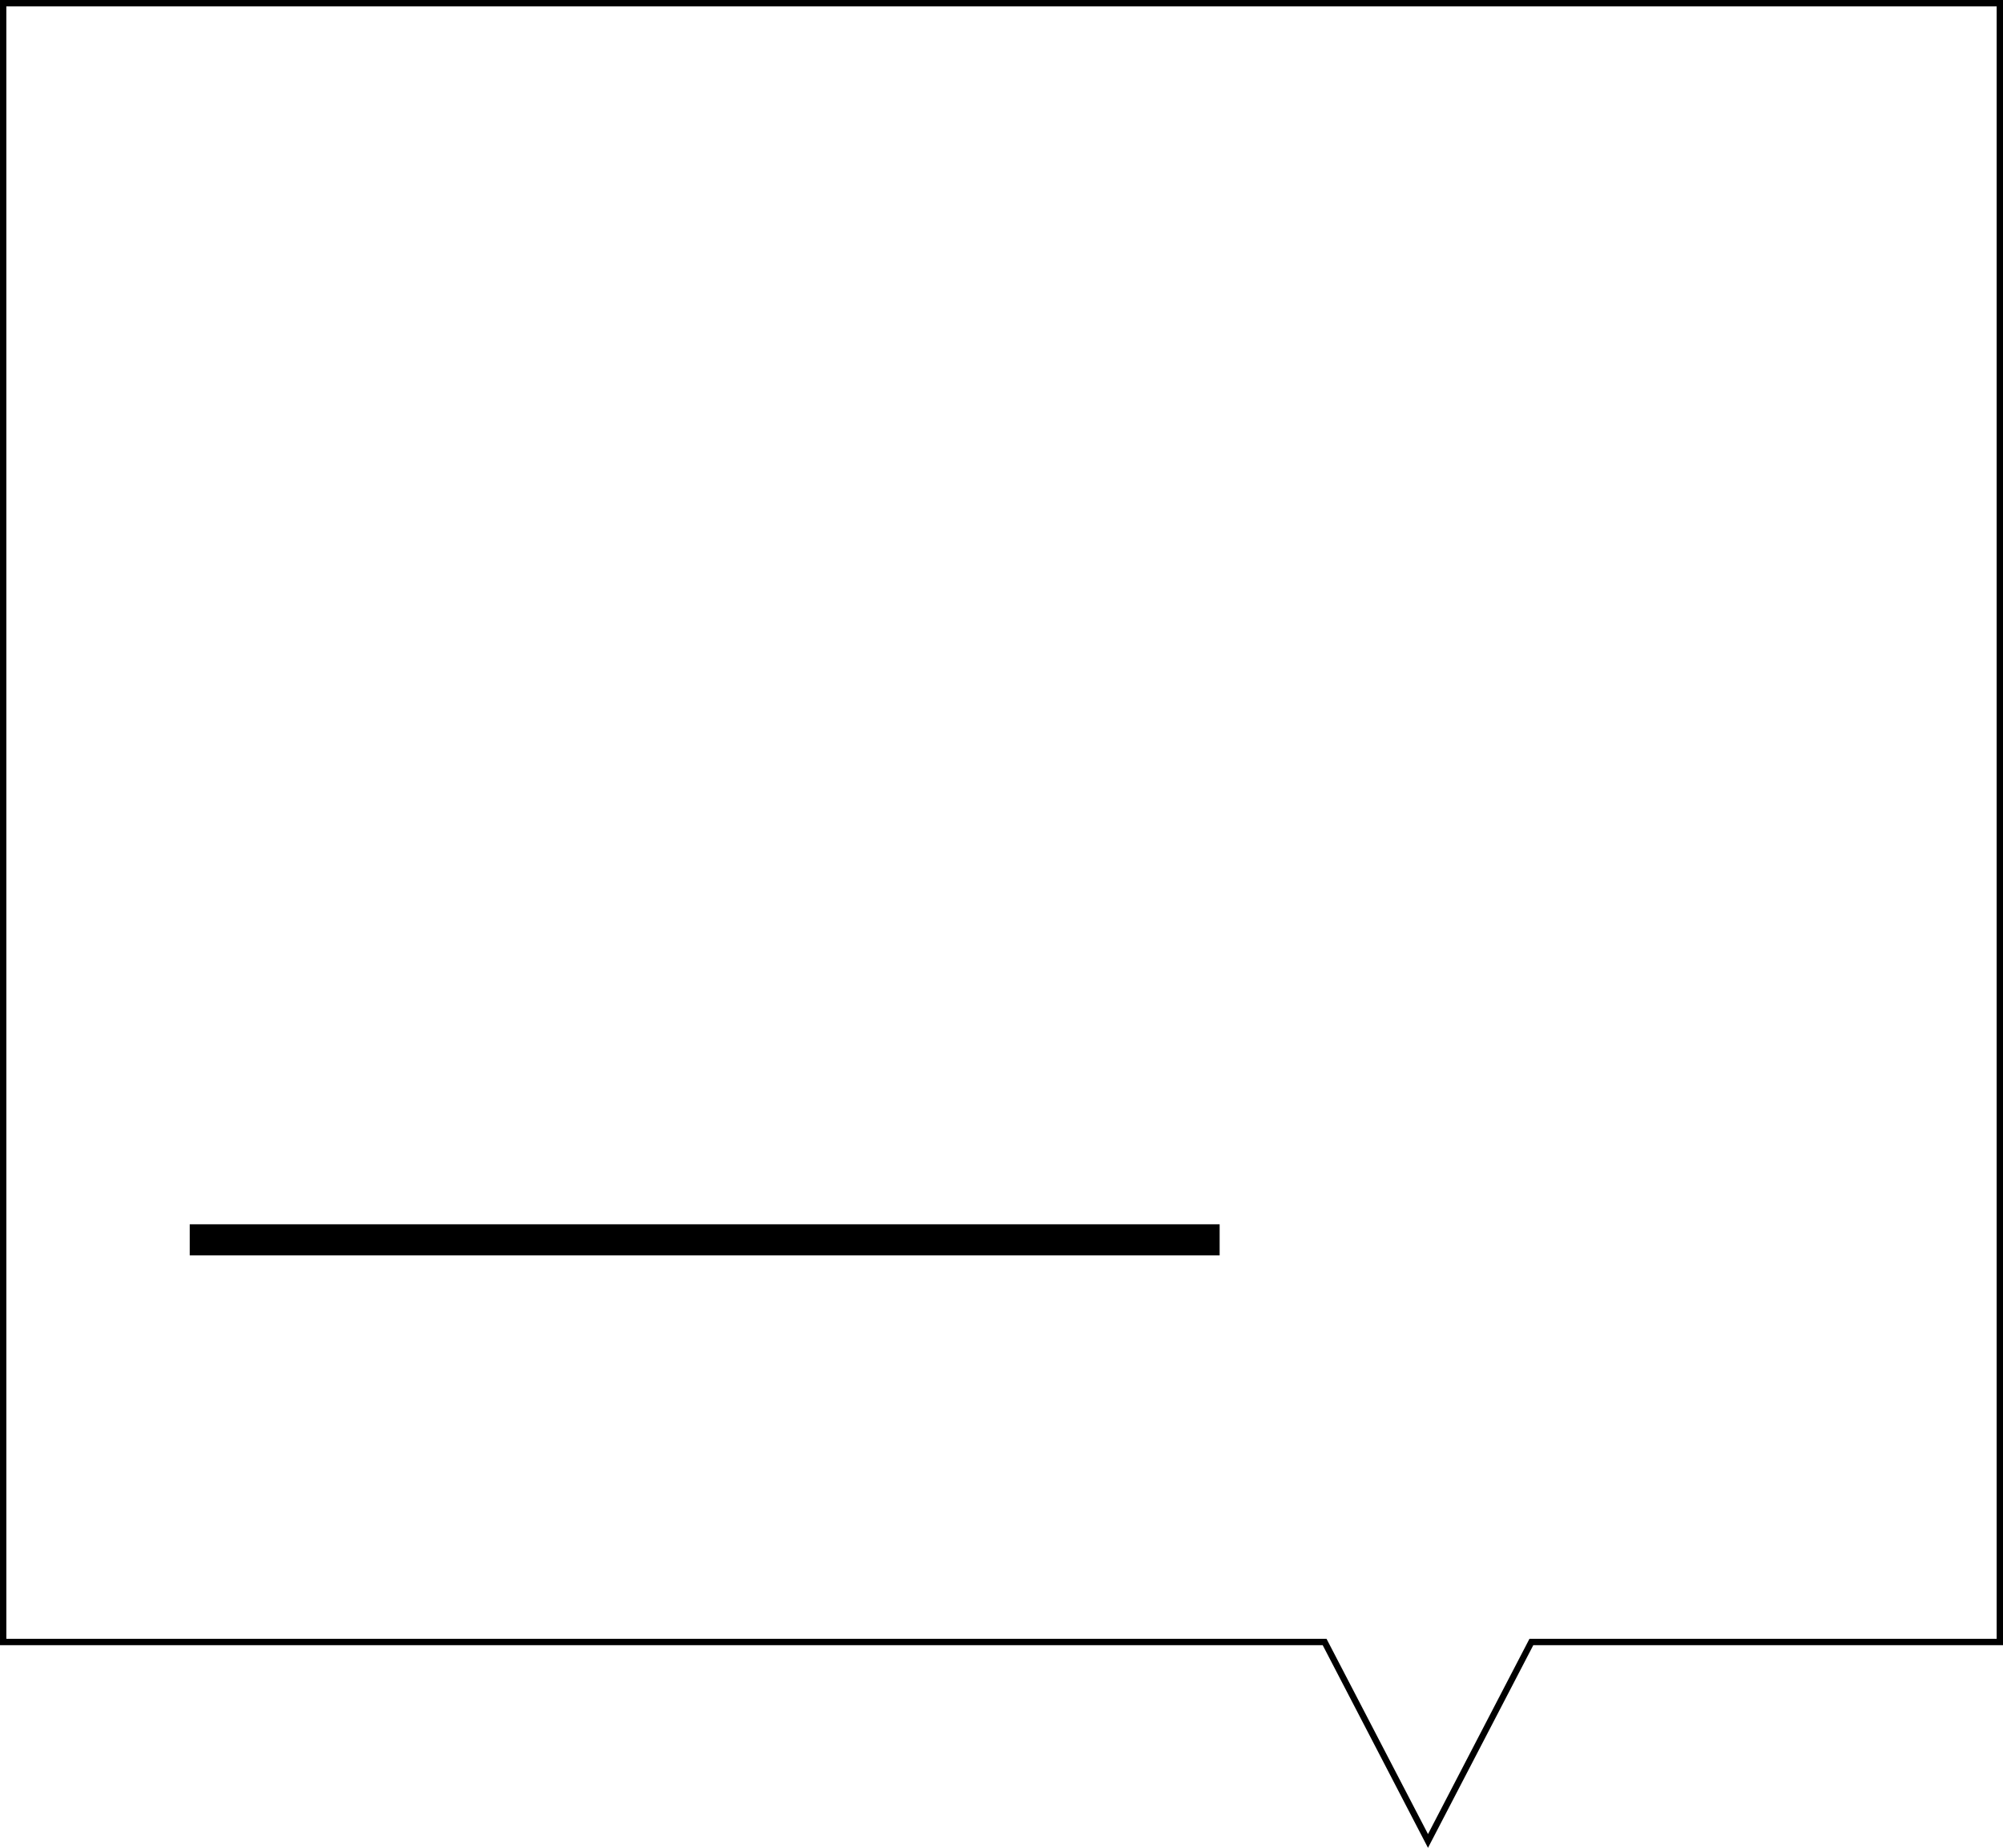 <!-- Generator: Adobe Illustrator 18.1.0, SVG Export Plug-In  -->
<svg version="1.1"
	 xmlns="http://www.w3.org/2000/svg" xmlns:xlink="http://www.w3.org/1999/xlink" xmlns:a="http://ns.adobe.com/AdobeSVGViewerExtensions/3.0/"
	 x="0px" y="0px" width="322.019px" height="297.133px" viewBox="0 0 322.019 297.133" enable-background="new 0 0 322.019 297.133"
	 xml:space="preserve">
<defs>
</defs>
<polygon fill="none" stroke="#000000" stroke-width="1.019" stroke-miterlimit="10" points="0.51,0.51 0.51,264.034 
	212.956,264.034 229.577,296.028 246.197,264.034 321.51,264.034 321.51,0.51 "/>
<line fill="none" stroke="#000000" stroke-width="5" stroke-miterlimit="10" x1="30.503" y1="199.368" x2="196.08" y2="199.368"/>
</svg>